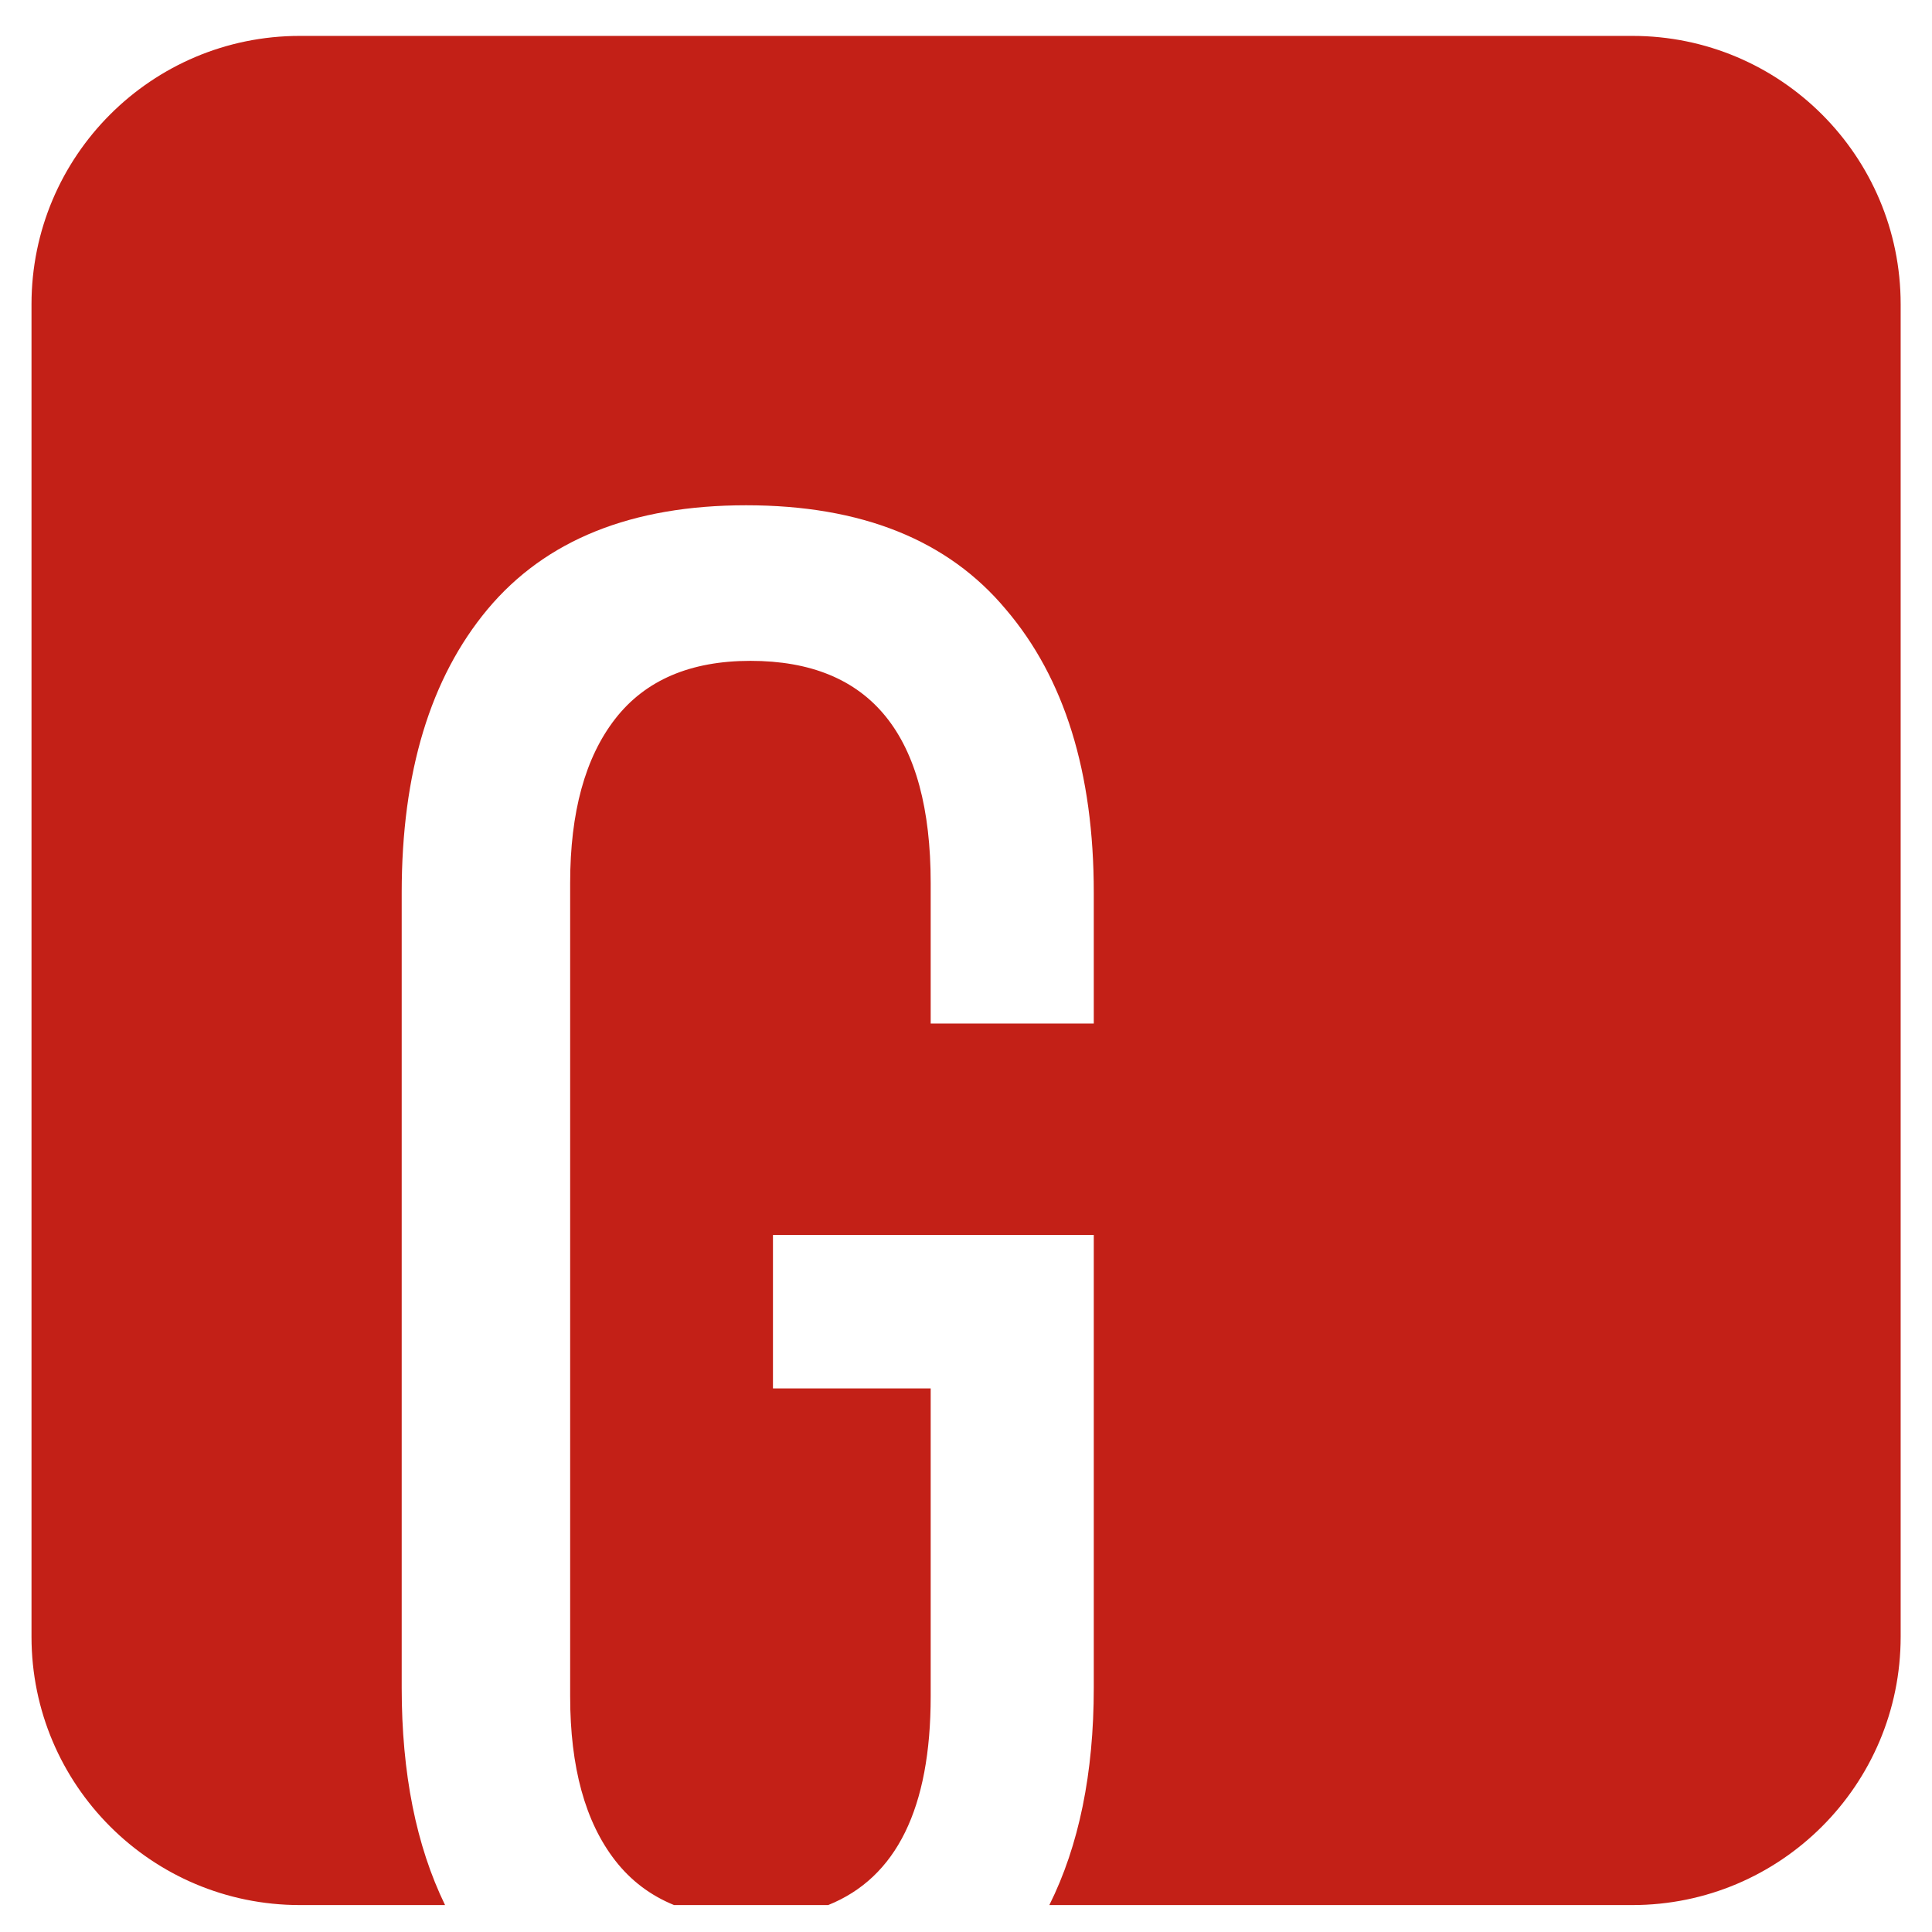 <?xml version="1.0" encoding="UTF-8"?> <svg xmlns="http://www.w3.org/2000/svg" width="36" height="36" viewBox="0 0 36 36" fill="none"> <path fill-rule="evenodd" clip-rule="evenodd" d="M5.587 0.669C2.826 0.669 0.587 2.908 0.587 5.669V30.498C0.587 33.259 2.826 35.498 5.587 35.498H8.293C7.754 34.391 7.485 33.041 7.485 31.449V16.633C7.485 14.394 8.018 12.634 9.084 11.354C10.164 10.061 11.77 9.415 13.903 9.415C16.049 9.415 17.662 10.061 18.742 11.354C19.835 12.634 20.381 14.394 20.381 16.633V19.072H17.342V16.453C17.342 13.694 16.222 12.314 13.983 12.314C12.863 12.314 12.024 12.674 11.464 13.394C10.904 14.114 10.624 15.133 10.624 16.453V31.609C10.624 32.929 10.904 33.949 11.464 34.669C11.754 35.042 12.119 35.318 12.56 35.498H15.432C16.706 34.986 17.342 33.69 17.342 31.609V25.871H14.403V23.012H20.381V31.449C20.381 33.041 20.105 34.391 19.553 35.498H30.416C33.177 35.498 35.416 33.259 35.416 30.498V5.669C35.416 2.908 33.177 0.669 30.416 0.669H5.587Z" fill="#C32017"></path> </svg> 
